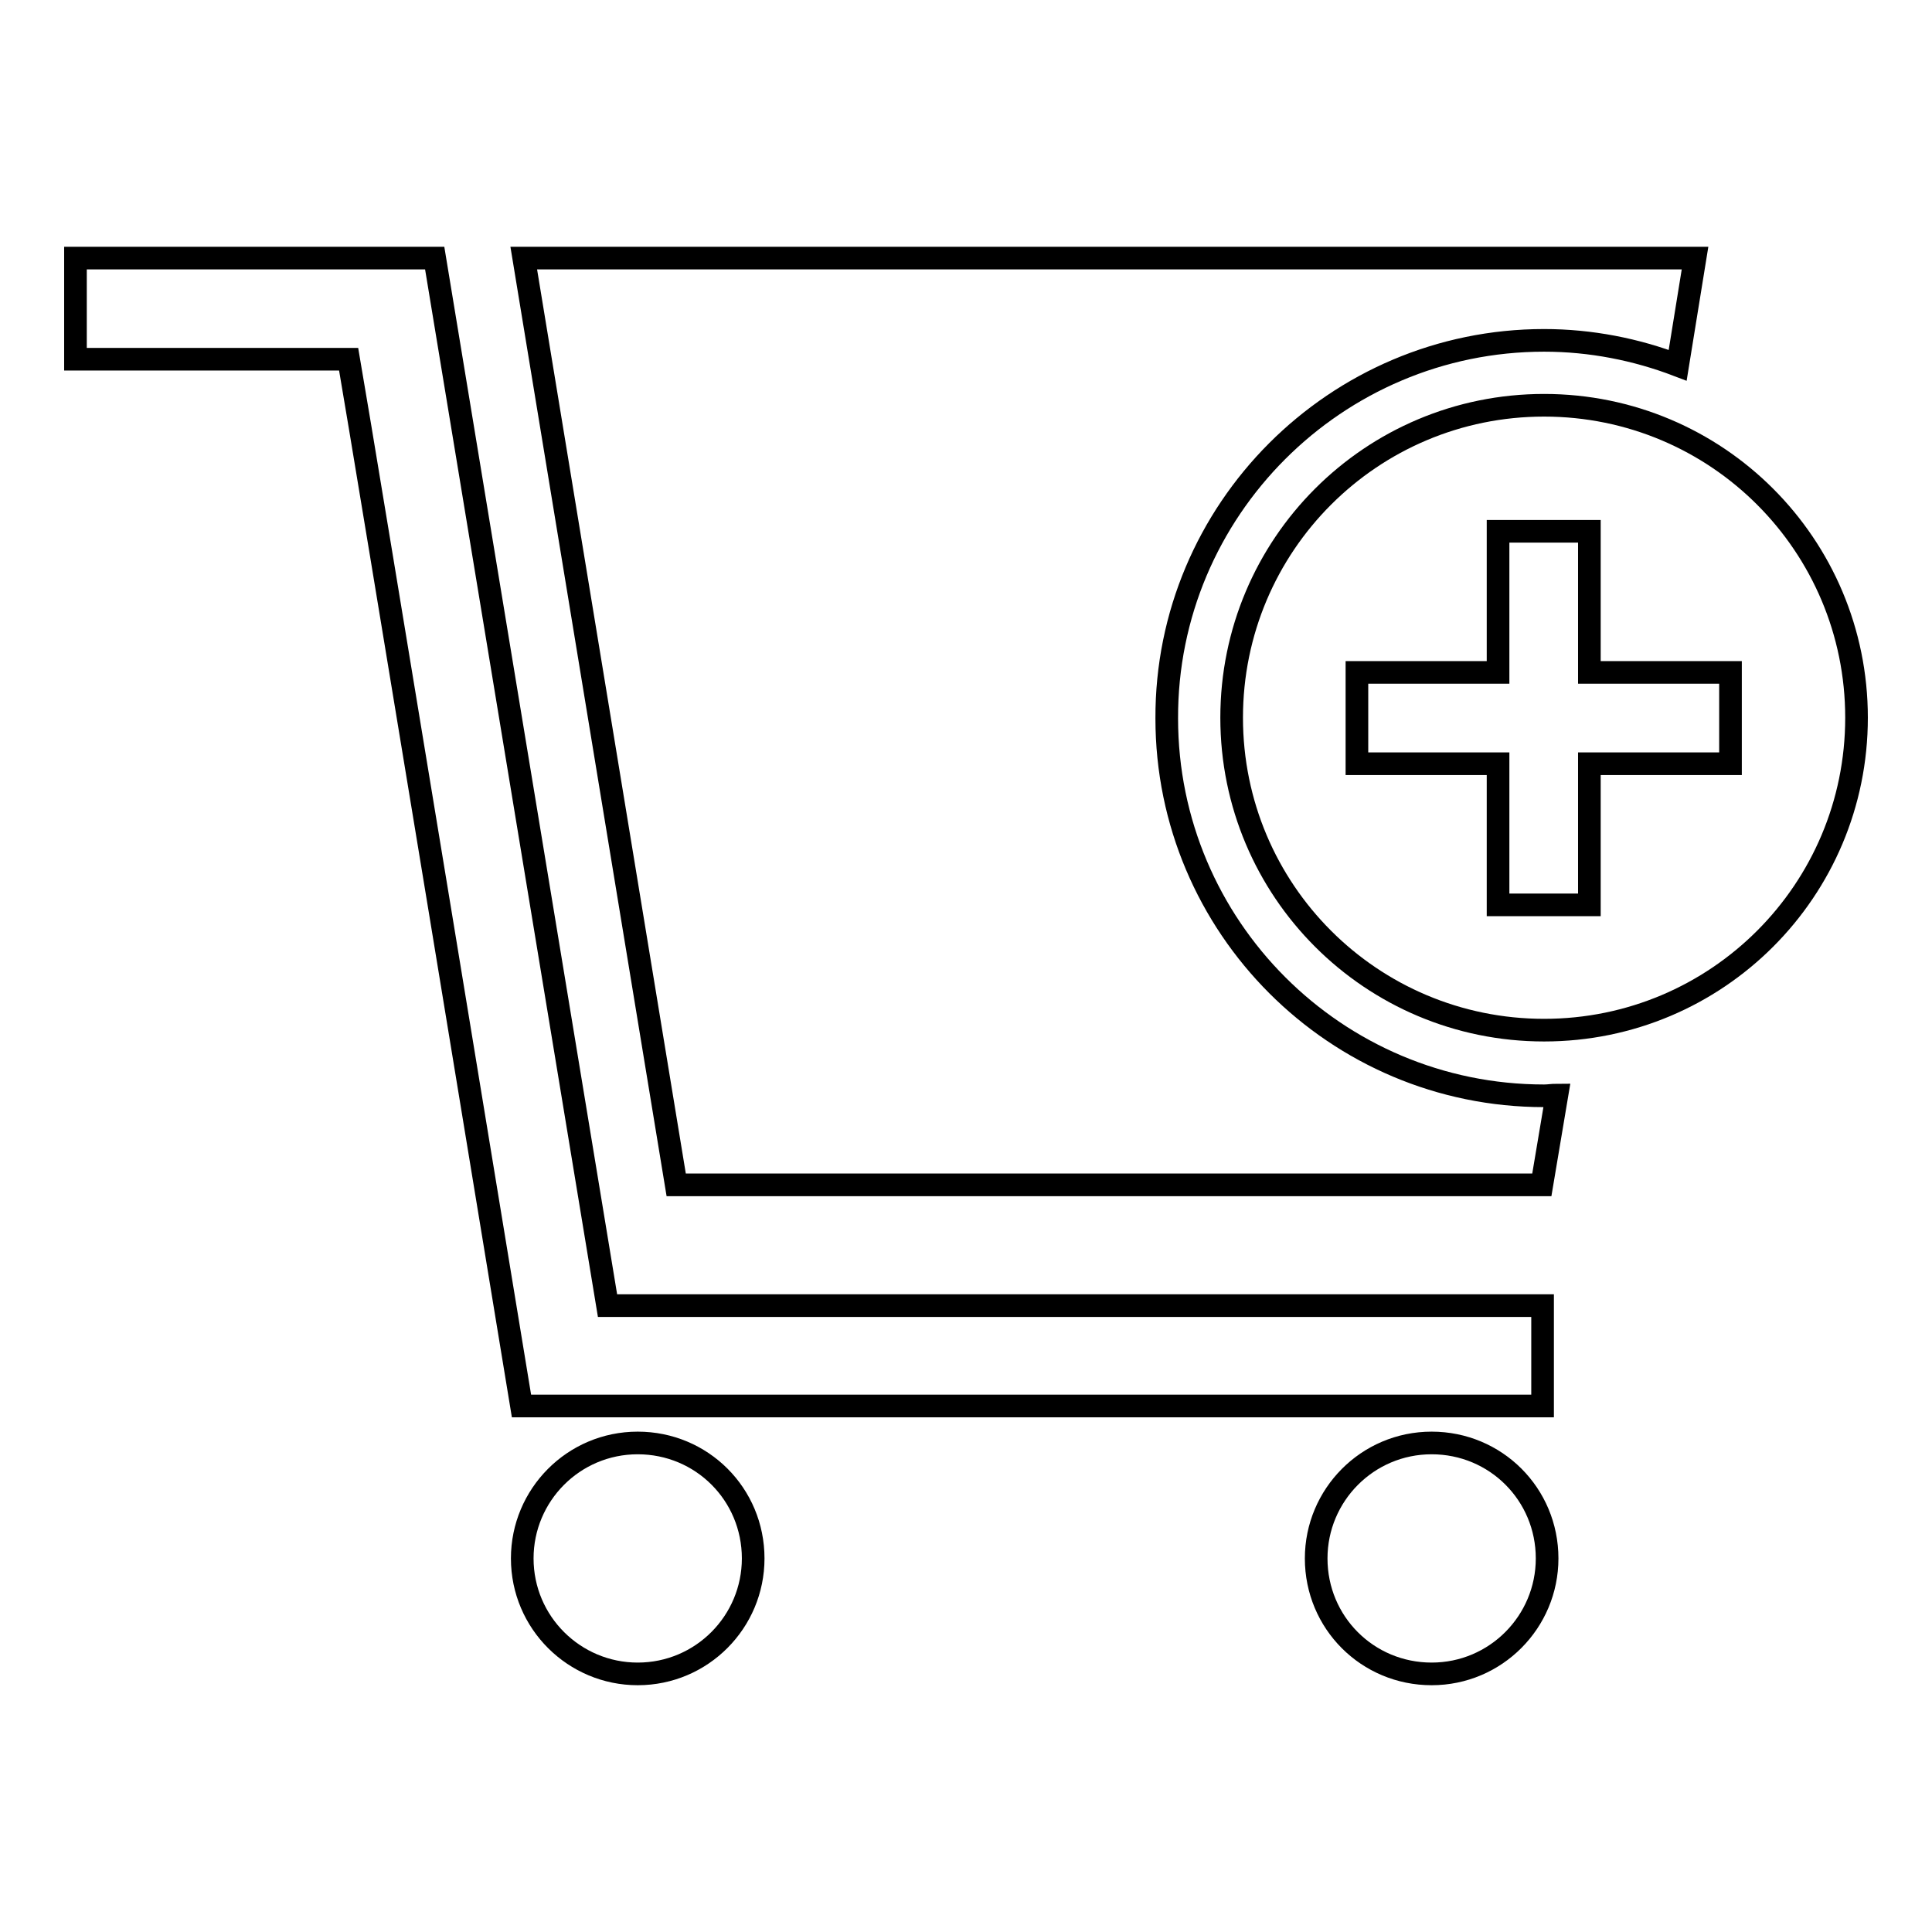 <?xml version="1.0" encoding="utf-8"?>
<!-- Svg Vector Icons : http://www.onlinewebfonts.com/icon -->
<!DOCTYPE svg PUBLIC "-//W3C//DTD SVG 1.1//EN" "http://www.w3.org/Graphics/SVG/1.1/DTD/svg11.dtd">
<svg version="1.1" xmlns="http://www.w3.org/2000/svg" xmlns:xlink="http://www.w3.org/1999/xlink" x="0px" y="0px" viewBox="0 0 256 256" enable-background="new 0 0 256 256" xml:space="preserve">
<g><g><path stroke-width="3" fill-opacity="0" stroke="#000000"  d="M204.6,53.7c-22.9,0-41.4,18.5-41.4,41.4c0,22.9,18.5,41.4,41.4,41.4c22.9,0,41.4-18.5,41.4-41.4S227.5,53.7,204.6,53.7z M229.3,101.2h-18.7v18.7h-12.1v-18.7h-18.7V89.1h18.7V70.4h12.1v18.7h18.7V101.2z"/><path stroke-width="3" fill-opacity="0" stroke="#000000"  d="M204.4,173c0,0-113.5,0-123.9,0C78.8,162.7,57.6,34.2,57.6,34.2H10v13.4c0,0,27.8,0,36.2,0C48,57.9,69.1,186.3,69.1,186.3h135.3V173L204.4,173z M204.6,45.1c6.2,0,12.2,1.2,17.7,3.3l2.3-14.2H69.4L89.6,157h114.7l2-11.9c-0.6,0-1.1,0.1-1.7,0.1c-27.6,0-50-22.4-50-50C154.5,67.6,177,45.1,204.6,45.1z M84.5,191.2c-8.5,0-15.3,6.9-15.3,15.3c0,8.5,6.9,15.3,15.3,15.3c8.5,0,15.3-6.9,15.3-15.3C99.8,198,93,191.2,84.5,191.2z M189.7,191.2c-8.5,0-15.3,6.9-15.3,15.3c0,8.5,6.8,15.3,15.3,15.3c8.5,0,15.3-6.9,15.3-15.3C205,198,198.2,191.2,189.7,191.2z"/></g></g>
</svg>